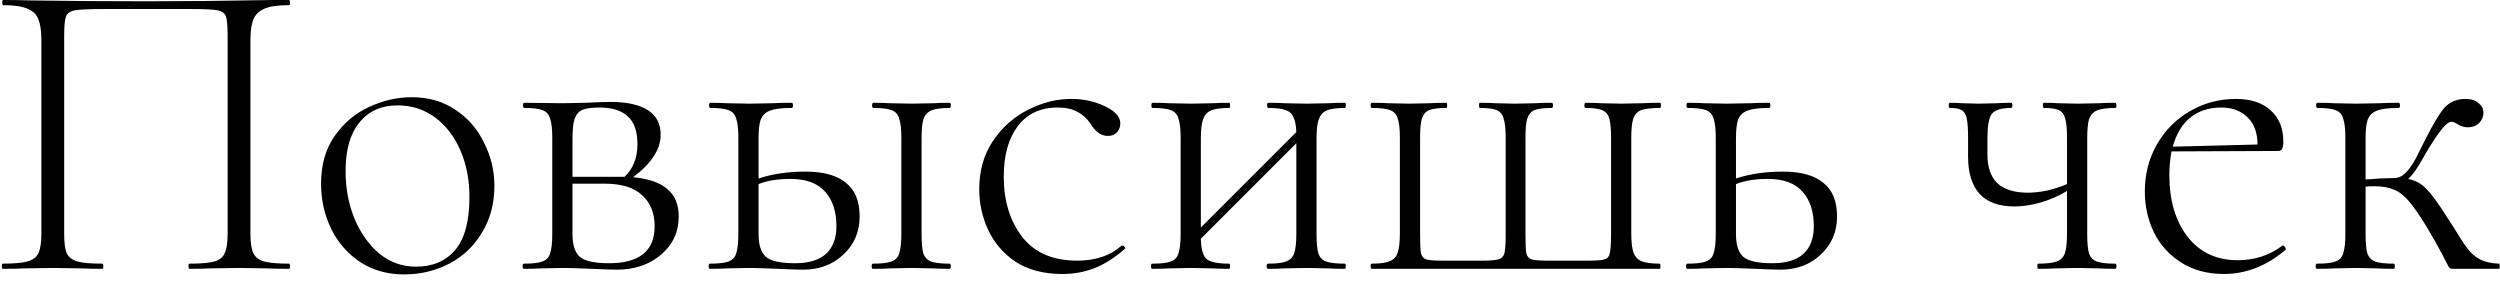 <?xml version="1.0" encoding="UTF-8"?> <svg xmlns="http://www.w3.org/2000/svg" width="186" height="21" viewBox="0 0 186 21" fill="none"> <path d="M21.511 19.616C21.553 19.616 21.575 19.68 21.575 19.808C21.575 19.936 21.553 20 21.511 20C20.828 20 20.295 19.989 19.911 19.968L17.799 19.936L15.623 19.968C15.239 19.989 14.727 20 14.087 20C14.044 20 14.023 19.936 14.023 19.808C14.023 19.68 14.044 19.616 14.087 19.616C14.94 19.616 15.559 19.563 15.943 19.456C16.327 19.349 16.583 19.147 16.711 18.848C16.86 18.549 16.935 18.069 16.935 17.408V2.656C16.935 1.931 16.892 1.451 16.807 1.216C16.721 0.981 16.519 0.832 16.199 0.768C15.879 0.704 15.217 0.672 14.215 0.672H7.655C6.631 0.672 5.938 0.704 5.575 0.768C5.212 0.832 4.988 0.992 4.903 1.248C4.818 1.483 4.775 1.952 4.775 2.656V17.408C4.775 18.069 4.839 18.549 4.967 18.848C5.116 19.147 5.383 19.349 5.767 19.456C6.151 19.563 6.77 19.616 7.623 19.616C7.666 19.616 7.687 19.68 7.687 19.808C7.687 19.936 7.666 20 7.623 20C6.983 20 6.471 19.989 6.087 19.968L3.911 19.936L1.799 19.968C1.415 19.989 0.882 20 0.199 20C0.156 20 0.135 19.936 0.135 19.808C0.135 19.68 0.156 19.616 0.199 19.616C1.031 19.616 1.639 19.563 2.023 19.456C2.428 19.349 2.706 19.147 2.855 18.848C3.004 18.528 3.079 18.048 3.079 17.408V2.976C3.079 2.315 3.004 1.803 2.855 1.44C2.727 1.077 2.45 0.811 2.023 0.64C1.618 0.469 1.02 0.384 0.231 0.384C0.188 0.384 0.167 0.32 0.167 0.192C0.167 0.064 0.188 0 0.231 0C0.956 0 1.639 0.011 2.279 0.032C5.095 0.075 7.996 0.096 10.983 0.096C13.671 0.096 16.807 0.064 20.391 0H21.511C21.553 0 21.575 0.064 21.575 0.192C21.575 0.32 21.553 0.384 21.511 0.384C20.7 0.384 20.092 0.469 19.687 0.64C19.282 0.811 19.004 1.077 18.855 1.44C18.706 1.803 18.631 2.315 18.631 2.976V17.408C18.631 18.048 18.706 18.528 18.855 18.848C19.004 19.147 19.271 19.349 19.655 19.456C20.06 19.563 20.679 19.616 21.511 19.616ZM30.063 20.416C28.847 20.416 27.77 20.117 26.831 19.52C25.892 18.901 25.167 18.08 24.655 17.056C24.143 16.011 23.887 14.88 23.887 13.664C23.887 12.277 24.218 11.104 24.879 10.144C25.562 9.163 26.415 8.437 27.439 7.968C28.485 7.477 29.551 7.232 30.639 7.232C31.877 7.232 32.954 7.541 33.871 8.16C34.81 8.779 35.525 9.6 36.015 10.624C36.527 11.627 36.783 12.693 36.783 13.824C36.783 15.147 36.474 16.309 35.855 17.312C35.258 18.315 34.447 19.083 33.423 19.616C32.399 20.149 31.279 20.416 30.063 20.416ZM30.959 19.84C32.197 19.84 33.167 19.424 33.871 18.592C34.575 17.76 34.927 16.448 34.927 14.656C34.927 13.376 34.703 12.224 34.255 11.2C33.807 10.155 33.178 9.333 32.367 8.736C31.556 8.139 30.628 7.84 29.583 7.84C28.367 7.84 27.418 8.267 26.735 9.12C26.052 9.952 25.711 11.157 25.711 12.736C25.711 14.016 25.935 15.2 26.383 16.288C26.831 17.355 27.45 18.219 28.239 18.88C29.029 19.52 29.935 19.84 30.959 19.84ZM47.105 13.184C48.257 13.291 49.111 13.589 49.665 14.08C50.22 14.549 50.497 15.221 50.497 16.096C50.497 17.248 50.06 18.197 49.185 18.944C48.31 19.691 47.212 20.064 45.889 20.064C45.59 20.064 44.972 20.043 44.033 20C43.009 19.957 42.294 19.936 41.889 19.936L40.225 19.968C39.926 19.989 39.511 20 38.977 20C38.913 20 38.881 19.936 38.881 19.808C38.881 19.68 38.913 19.616 38.977 19.616C39.617 19.616 40.076 19.563 40.353 19.456C40.652 19.349 40.844 19.147 40.929 18.848C41.036 18.528 41.089 18.048 41.089 17.408V10.24C41.089 9.6 41.036 9.131 40.929 8.832C40.844 8.512 40.652 8.299 40.353 8.192C40.076 8.085 39.628 8.032 39.009 8.032C38.945 8.032 38.913 7.968 38.913 7.84C38.913 7.712 38.945 7.648 39.009 7.648L41.889 7.68L43.553 7.648C44.364 7.605 44.993 7.584 45.441 7.584C46.636 7.584 47.553 7.787 48.193 8.192C48.833 8.597 49.153 9.205 49.153 10.016C49.153 10.571 48.983 11.104 48.641 11.616C48.321 12.128 47.809 12.651 47.105 13.184ZM44.609 8C44.054 8 43.639 8.053 43.361 8.16C43.084 8.267 42.881 8.491 42.753 8.832C42.647 9.152 42.593 9.643 42.593 10.304V13.152H46.081H46.465C46.785 12.853 47.02 12.512 47.169 12.128C47.34 11.744 47.425 11.275 47.425 10.72C47.425 9.781 47.191 9.099 46.721 8.672C46.252 8.224 45.548 8 44.609 8ZM45.313 19.584C47.575 19.584 48.705 18.667 48.705 16.832C48.705 15.851 48.396 15.083 47.777 14.528C47.18 13.952 46.241 13.664 44.961 13.664H42.593V17.408C42.593 18.219 42.775 18.784 43.137 19.104C43.5 19.424 44.225 19.584 45.313 19.584ZM59.925 12.768C61.269 12.768 62.272 13.045 62.933 13.6C63.615 14.133 63.957 14.965 63.957 16.096C63.957 17.248 63.551 18.197 62.741 18.944C61.952 19.691 60.949 20.064 59.733 20.064C59.434 20.064 58.816 20.043 57.877 20C56.853 19.957 56.138 19.936 55.733 19.936L54.069 19.968C53.77 19.989 53.354 20 52.821 20C52.757 20 52.725 19.936 52.725 19.808C52.725 19.68 52.757 19.616 52.821 19.616C53.461 19.616 53.919 19.563 54.197 19.456C54.495 19.349 54.688 19.147 54.773 18.848C54.88 18.528 54.933 18.048 54.933 17.408V10.24C54.933 9.6 54.88 9.131 54.773 8.832C54.688 8.512 54.495 8.299 54.197 8.192C53.919 8.085 53.471 8.032 52.853 8.032C52.789 8.032 52.757 7.968 52.757 7.84C52.757 7.712 52.789 7.648 52.853 7.648C53.365 7.648 53.77 7.659 54.069 7.68L55.733 7.712L57.525 7.68C57.866 7.659 58.325 7.648 58.901 7.648C58.965 7.648 58.997 7.712 58.997 7.84C58.997 7.968 58.965 8.032 58.901 8.032C58.175 8.032 57.642 8.096 57.301 8.224C56.959 8.352 56.725 8.576 56.597 8.896C56.49 9.195 56.437 9.664 56.437 10.304V13.28C57.461 12.939 58.623 12.768 59.925 12.768ZM70.645 19.616C70.709 19.616 70.741 19.68 70.741 19.808C70.741 19.936 70.709 20 70.645 20C70.133 20 69.728 19.989 69.429 19.968L67.861 19.936L66.197 19.968C65.898 19.989 65.482 20 64.949 20C64.885 20 64.853 19.936 64.853 19.808C64.853 19.68 64.885 19.616 64.949 19.616C65.589 19.616 66.047 19.563 66.325 19.456C66.624 19.349 66.816 19.147 66.901 18.848C67.007 18.528 67.061 18.048 67.061 17.408V10.24C67.061 9.6 67.007 9.131 66.901 8.832C66.816 8.512 66.624 8.299 66.325 8.192C66.047 8.085 65.6 8.032 64.981 8.032C64.917 8.032 64.885 7.968 64.885 7.84C64.885 7.712 64.917 7.648 64.981 7.648C65.493 7.648 65.898 7.659 66.197 7.68L67.861 7.712L69.461 7.68C69.76 7.659 70.154 7.648 70.645 7.648C70.709 7.648 70.741 7.712 70.741 7.84C70.741 7.968 70.709 8.032 70.645 8.032C70.026 8.032 69.567 8.096 69.269 8.224C68.992 8.352 68.799 8.576 68.693 8.896C68.608 9.195 68.565 9.664 68.565 10.304V17.408C68.565 18.048 68.608 18.528 68.693 18.848C68.799 19.147 68.992 19.349 69.269 19.456C69.567 19.563 70.026 19.616 70.645 19.616ZM59.157 19.584C60.181 19.584 60.949 19.349 61.461 18.88C61.973 18.411 62.229 17.728 62.229 16.832C62.229 15.744 61.952 14.891 61.397 14.272C60.842 13.632 59.978 13.312 58.805 13.312C57.866 13.312 57.077 13.44 56.437 13.696V17.408C56.437 18.219 56.618 18.784 56.981 19.104C57.343 19.424 58.069 19.584 59.157 19.584ZM79.032 20.384C77.666 20.384 76.514 20.085 75.576 19.488C74.659 18.869 73.976 18.08 73.528 17.12C73.08 16.16 72.856 15.147 72.856 14.08C72.856 12.715 73.186 11.531 73.848 10.528C74.531 9.504 75.394 8.725 76.44 8.192C77.507 7.637 78.594 7.36 79.704 7.36C80.621 7.36 81.453 7.541 82.2 7.904C82.968 8.267 83.352 8.693 83.352 9.184C83.352 9.44 83.266 9.664 83.096 9.856C82.925 10.027 82.701 10.112 82.424 10.112C81.933 10.112 81.507 9.813 81.144 9.216C80.867 8.811 80.536 8.512 80.152 8.32C79.789 8.107 79.299 8 78.68 8C77.4 8 76.408 8.469 75.704 9.408C75.021 10.325 74.68 11.573 74.68 13.152C74.68 14.944 75.138 16.437 76.056 17.632C76.973 18.805 78.338 19.392 80.152 19.392C81.517 19.392 82.616 19.019 83.448 18.272H83.512C83.576 18.272 83.629 18.304 83.672 18.368C83.736 18.432 83.736 18.485 83.672 18.528C82.947 19.168 82.21 19.637 81.464 19.936C80.717 20.235 79.906 20.384 79.032 20.384ZM100.063 19.616C100.106 19.616 100.127 19.68 100.127 19.808C100.127 19.936 100.106 20 100.063 20C99.53 20 99.114 19.989 98.815 19.968L97.247 19.936L95.551 19.968C95.252 19.989 94.847 20 94.335 20C94.271 20 94.239 19.936 94.239 19.808C94.239 19.68 94.271 19.616 94.335 19.616C94.954 19.616 95.402 19.563 95.679 19.456C95.978 19.349 96.18 19.147 96.287 18.848C96.394 18.528 96.447 18.048 96.447 17.408V10.656L89.343 17.76C89.365 18.528 89.503 19.029 89.759 19.264C90.037 19.499 90.602 19.616 91.455 19.616C91.498 19.616 91.519 19.68 91.519 19.808C91.519 19.936 91.498 20 91.455 20C90.922 20 90.506 19.989 90.207 19.968L88.639 19.936L86.975 19.968C86.677 19.989 86.26 20 85.727 20C85.663 20 85.631 19.936 85.631 19.808C85.631 19.68 85.663 19.616 85.727 19.616C86.367 19.616 86.826 19.563 87.103 19.456C87.402 19.349 87.594 19.147 87.679 18.848C87.786 18.528 87.839 18.048 87.839 17.408V10.24C87.839 9.6 87.786 9.131 87.679 8.832C87.594 8.512 87.402 8.299 87.103 8.192C86.826 8.085 86.378 8.032 85.759 8.032C85.695 8.032 85.663 7.968 85.663 7.84C85.663 7.712 85.695 7.648 85.759 7.648C86.271 7.648 86.677 7.659 86.975 7.68L88.639 7.712L90.239 7.68C90.538 7.659 90.943 7.648 91.455 7.648C91.498 7.648 91.519 7.712 91.519 7.84C91.519 7.968 91.498 8.032 91.455 8.032C90.837 8.032 90.378 8.096 90.079 8.224C89.802 8.352 89.61 8.576 89.503 8.896C89.397 9.195 89.343 9.664 89.343 10.304V16.928L96.447 9.824C96.426 9.312 96.351 8.939 96.223 8.704C96.117 8.448 95.924 8.277 95.647 8.192C95.37 8.085 94.943 8.032 94.367 8.032C94.303 8.032 94.271 7.968 94.271 7.84C94.271 7.712 94.303 7.648 94.367 7.648C94.879 7.648 95.284 7.659 95.583 7.68L97.247 7.712L98.847 7.68C99.146 7.659 99.551 7.648 100.063 7.648C100.106 7.648 100.127 7.712 100.127 7.84C100.127 7.968 100.106 8.032 100.063 8.032C99.445 8.032 98.986 8.096 98.687 8.224C98.41 8.352 98.218 8.576 98.111 8.896C98.004 9.195 97.951 9.664 97.951 10.304V17.408C97.951 18.048 97.994 18.528 98.079 18.848C98.186 19.147 98.378 19.349 98.655 19.456C98.954 19.563 99.423 19.616 100.063 19.616ZM102.071 20C102.007 20 101.975 19.936 101.975 19.808C101.975 19.68 102.007 19.616 102.071 19.616C102.69 19.616 103.138 19.552 103.415 19.424C103.714 19.296 103.906 19.083 103.991 18.784C104.098 18.464 104.151 17.984 104.151 17.344V10.24C104.151 9.6 104.098 9.131 103.991 8.832C103.906 8.512 103.714 8.299 103.415 8.192C103.138 8.085 102.69 8.032 102.071 8.032C102.007 8.032 101.975 7.968 101.975 7.84C101.975 7.712 102.007 7.648 102.071 7.648C102.583 7.648 102.988 7.659 103.287 7.68L104.855 7.712L106.391 7.68C106.69 7.659 107.095 7.648 107.607 7.648C107.65 7.648 107.671 7.712 107.671 7.84C107.671 7.968 107.65 8.032 107.607 8.032C107.031 8.032 106.604 8.085 106.327 8.192C106.071 8.299 105.89 8.512 105.783 8.832C105.698 9.131 105.655 9.6 105.655 10.24V17.408C105.655 18.133 105.676 18.613 105.719 18.848C105.783 19.083 105.911 19.232 106.103 19.296C106.295 19.36 106.7 19.392 107.319 19.392H110.295C110.871 19.392 111.266 19.36 111.479 19.296C111.714 19.232 111.863 19.083 111.927 18.848C111.991 18.592 112.023 18.144 112.023 17.504V10.24C112.023 9.579 111.97 9.099 111.863 8.8C111.778 8.501 111.607 8.299 111.351 8.192C111.095 8.085 110.679 8.032 110.103 8.032C110.06 8.032 110.039 7.968 110.039 7.84C110.039 7.712 110.06 7.648 110.103 7.648C110.594 7.648 110.978 7.659 111.255 7.68L112.727 7.712L114.231 7.68C114.53 7.659 114.935 7.648 115.447 7.648C115.511 7.648 115.543 7.712 115.543 7.84C115.543 7.968 115.511 8.032 115.447 8.032C114.871 8.032 114.444 8.085 114.167 8.192C113.911 8.299 113.73 8.512 113.623 8.832C113.538 9.131 113.495 9.6 113.495 10.24V17.408C113.495 18.133 113.516 18.613 113.559 18.848C113.623 19.083 113.751 19.232 113.943 19.296C114.156 19.36 114.572 19.392 115.191 19.392H118.167C118.786 19.392 119.191 19.36 119.383 19.296C119.596 19.232 119.724 19.083 119.767 18.848C119.831 18.592 119.863 18.091 119.863 17.344V10.24C119.863 9.6 119.82 9.131 119.735 8.832C119.65 8.512 119.468 8.299 119.191 8.192C118.935 8.085 118.53 8.032 117.975 8.032C117.911 8.032 117.879 7.968 117.879 7.84C117.879 7.712 117.911 7.648 117.975 7.648C118.466 7.648 118.85 7.659 119.127 7.68L120.599 7.712L122.199 7.68C122.519 7.659 122.956 7.648 123.511 7.648C123.554 7.648 123.575 7.712 123.575 7.84C123.575 7.968 123.554 8.032 123.511 8.032C122.871 8.032 122.402 8.085 122.103 8.192C121.826 8.299 121.634 8.501 121.527 8.8C121.42 9.099 121.367 9.579 121.367 10.24V17.344C121.367 17.984 121.42 18.464 121.527 18.784C121.634 19.083 121.826 19.296 122.103 19.424C122.402 19.552 122.86 19.616 123.479 19.616C123.522 19.616 123.543 19.68 123.543 19.808C123.543 19.936 123.522 20 123.479 20H102.071ZM132.644 12.768C133.988 12.768 134.99 13.045 135.652 13.6C136.334 14.133 136.676 14.965 136.676 16.096C136.676 17.248 136.27 18.197 135.46 18.944C134.67 19.691 133.668 20.064 132.452 20.064C132.153 20.064 131.534 20.043 130.596 20C129.572 19.957 128.857 19.936 128.452 19.936L126.788 19.968C126.489 19.989 126.073 20 125.54 20C125.476 20 125.444 19.936 125.444 19.808C125.444 19.68 125.476 19.616 125.54 19.616C126.18 19.616 126.638 19.563 126.916 19.456C127.214 19.349 127.406 19.147 127.492 18.848C127.598 18.528 127.652 18.048 127.652 17.408V10.24C127.652 9.6 127.598 9.131 127.492 8.832C127.406 8.512 127.214 8.299 126.916 8.192C126.638 8.085 126.19 8.032 125.572 8.032C125.508 8.032 125.476 7.968 125.476 7.84C125.476 7.712 125.508 7.648 125.572 7.648C126.084 7.648 126.489 7.659 126.788 7.68L128.452 7.712L130.244 7.68C130.585 7.659 131.044 7.648 131.62 7.648C131.684 7.648 131.716 7.712 131.716 7.84C131.716 7.968 131.684 8.032 131.62 8.032C130.894 8.032 130.361 8.096 130.02 8.224C129.678 8.352 129.444 8.576 129.316 8.896C129.209 9.195 129.156 9.664 129.156 10.304V13.28C130.18 12.939 131.342 12.768 132.644 12.768ZM131.876 19.584C132.9 19.584 133.668 19.349 134.18 18.88C134.692 18.411 134.948 17.728 134.948 16.832C134.948 15.744 134.67 14.891 134.116 14.272C133.561 13.632 132.697 13.312 131.524 13.312C130.585 13.312 129.796 13.44 129.156 13.696V17.408C129.156 18.219 129.337 18.784 129.7 19.104C130.062 19.424 130.788 19.584 131.876 19.584ZM157.369 19.616C157.433 19.616 157.465 19.68 157.465 19.808C157.465 19.936 157.433 20 157.369 20C156.857 20 156.452 19.989 156.153 19.968L154.585 19.936L152.921 19.968C152.601 19.989 152.174 20 151.641 20C151.598 20 151.577 19.936 151.577 19.808C151.577 19.68 151.598 19.616 151.641 19.616C152.26 19.616 152.718 19.563 153.017 19.456C153.316 19.349 153.518 19.147 153.625 18.848C153.732 18.528 153.785 18.048 153.785 17.408V14.208C153.145 14.592 152.484 14.88 151.801 15.072C151.118 15.264 150.478 15.36 149.881 15.36C148.729 15.36 147.865 15.051 147.289 14.432C146.713 13.792 146.425 12.875 146.425 11.68V10.24C146.425 9.6 146.393 9.131 146.329 8.832C146.265 8.512 146.137 8.299 145.945 8.192C145.774 8.085 145.486 8.032 145.081 8.032C145.017 8.032 144.985 7.968 144.985 7.84C144.985 7.712 145.017 7.648 145.081 7.648C145.465 7.648 145.764 7.659 145.977 7.68L147.193 7.712L148.601 7.68C148.857 7.659 149.198 7.648 149.625 7.648C149.689 7.648 149.721 7.712 149.721 7.84C149.721 7.968 149.689 8.032 149.625 8.032C148.9 8.032 148.42 8.181 148.185 8.48C147.972 8.779 147.865 9.387 147.865 10.304V11.52C147.865 12.437 148.11 13.141 148.601 13.632C149.113 14.101 149.87 14.336 150.873 14.336C151.3 14.336 151.78 14.283 152.313 14.176C152.846 14.048 153.337 13.888 153.785 13.696V10.24C153.785 9.6 153.742 9.131 153.657 8.832C153.572 8.512 153.412 8.299 153.177 8.192C152.942 8.085 152.569 8.032 152.057 8.032C152.014 8.032 151.993 7.968 151.993 7.84C151.993 7.712 152.014 7.648 152.057 7.648C152.505 7.648 152.868 7.659 153.145 7.68L154.585 7.712L156.185 7.68C156.484 7.659 156.878 7.648 157.369 7.648C157.433 7.648 157.465 7.712 157.465 7.84C157.465 7.968 157.433 8.032 157.369 8.032C156.75 8.032 156.292 8.096 155.993 8.224C155.716 8.352 155.524 8.576 155.417 8.896C155.332 9.195 155.289 9.664 155.289 10.304V17.408C155.289 18.048 155.332 18.528 155.417 18.848C155.524 19.147 155.716 19.349 155.993 19.456C156.292 19.563 156.75 19.616 157.369 19.616ZM169.847 18.272C169.911 18.272 169.964 18.315 170.007 18.4C170.071 18.464 170.081 18.528 170.039 18.592C168.631 19.787 167.105 20.384 165.463 20.384C164.225 20.384 163.159 20.096 162.263 19.52C161.367 18.944 160.695 18.197 160.247 17.28C159.799 16.341 159.575 15.328 159.575 14.24C159.575 12.96 159.873 11.797 160.471 10.752C161.068 9.707 161.879 8.885 162.903 8.288C163.948 7.669 165.1 7.36 166.359 7.36C167.468 7.36 168.332 7.648 168.951 8.224C169.569 8.779 169.879 9.547 169.879 10.528C169.879 10.784 169.847 10.965 169.783 11.072C169.74 11.179 169.644 11.232 169.495 11.232L161.559 11.264C161.452 11.861 161.399 12.448 161.399 13.024C161.399 14.901 161.847 16.427 162.743 17.6C163.66 18.773 164.908 19.36 166.487 19.36C167.745 19.36 168.855 18.997 169.815 18.272H169.847ZM165.271 8C164.332 8 163.553 8.256 162.935 8.768C162.337 9.259 161.911 9.973 161.655 10.912L167.959 10.752C167.959 9.877 167.713 9.205 167.223 8.736C166.732 8.245 166.081 8 165.271 8ZM185.919 19.616C185.962 19.616 185.983 19.68 185.983 19.808C185.983 19.936 185.962 20 185.919 20H182.463C182.335 20 182.239 19.947 182.175 19.84C182.111 19.712 181.951 19.403 181.695 18.912C181.439 18.421 181.066 17.76 180.575 16.928C180.042 16.053 179.594 15.403 179.231 14.976C178.869 14.549 178.495 14.261 178.111 14.112C177.727 13.941 177.237 13.856 176.639 13.856C176.362 13.856 176.149 13.867 175.999 13.888V17.408C175.999 18.048 176.042 18.528 176.127 18.848C176.234 19.147 176.426 19.349 176.703 19.456C177.002 19.563 177.471 19.616 178.111 19.616C178.154 19.616 178.175 19.68 178.175 19.808C178.175 19.936 178.154 20 178.111 20C177.578 20 177.162 19.989 176.863 19.968L175.295 19.936L173.631 19.968C173.333 19.989 172.917 20 172.383 20C172.319 20 172.287 19.936 172.287 19.808C172.287 19.68 172.319 19.616 172.383 19.616C173.023 19.616 173.482 19.563 173.759 19.456C174.058 19.349 174.25 19.147 174.335 18.848C174.442 18.528 174.495 18.048 174.495 17.408V10.24C174.495 9.6 174.442 9.131 174.335 8.832C174.25 8.512 174.058 8.299 173.759 8.192C173.482 8.085 173.034 8.032 172.415 8.032C172.351 8.032 172.319 7.968 172.319 7.84C172.319 7.712 172.351 7.648 172.415 7.648C172.927 7.648 173.333 7.659 173.631 7.68L175.295 7.712L177.087 7.68C177.429 7.659 177.887 7.648 178.463 7.648C178.527 7.648 178.559 7.712 178.559 7.84C178.559 7.968 178.527 8.032 178.463 8.032C177.738 8.032 177.205 8.096 176.863 8.224C176.522 8.352 176.287 8.576 176.159 8.896C176.053 9.195 175.999 9.664 175.999 10.304V13.344C176.277 13.344 176.607 13.323 176.991 13.28L178.111 13.248C178.431 13.248 178.719 13.12 178.975 12.864C179.231 12.608 179.487 12.245 179.743 11.776L180.383 10.496C180.959 9.344 181.439 8.533 181.823 8.064C182.229 7.595 182.762 7.36 183.423 7.36C183.85 7.36 184.181 7.467 184.415 7.68C184.65 7.872 184.767 8.107 184.767 8.384C184.767 8.683 184.661 8.939 184.447 9.152C184.234 9.365 183.946 9.472 183.583 9.472C183.37 9.472 183.146 9.408 182.911 9.28C182.677 9.131 182.506 9.056 182.399 9.056C182.165 9.056 181.834 9.355 181.407 9.952C181.002 10.528 180.597 11.179 180.191 11.904C179.807 12.587 179.466 13.056 179.167 13.312C179.722 13.419 180.181 13.675 180.543 14.08C180.927 14.464 181.461 15.2 182.143 16.288L182.559 16.928C182.986 17.632 183.327 18.155 183.583 18.496C183.839 18.837 184.149 19.104 184.511 19.296C184.874 19.488 185.343 19.595 185.919 19.616Z" fill="black"></path> </svg> 